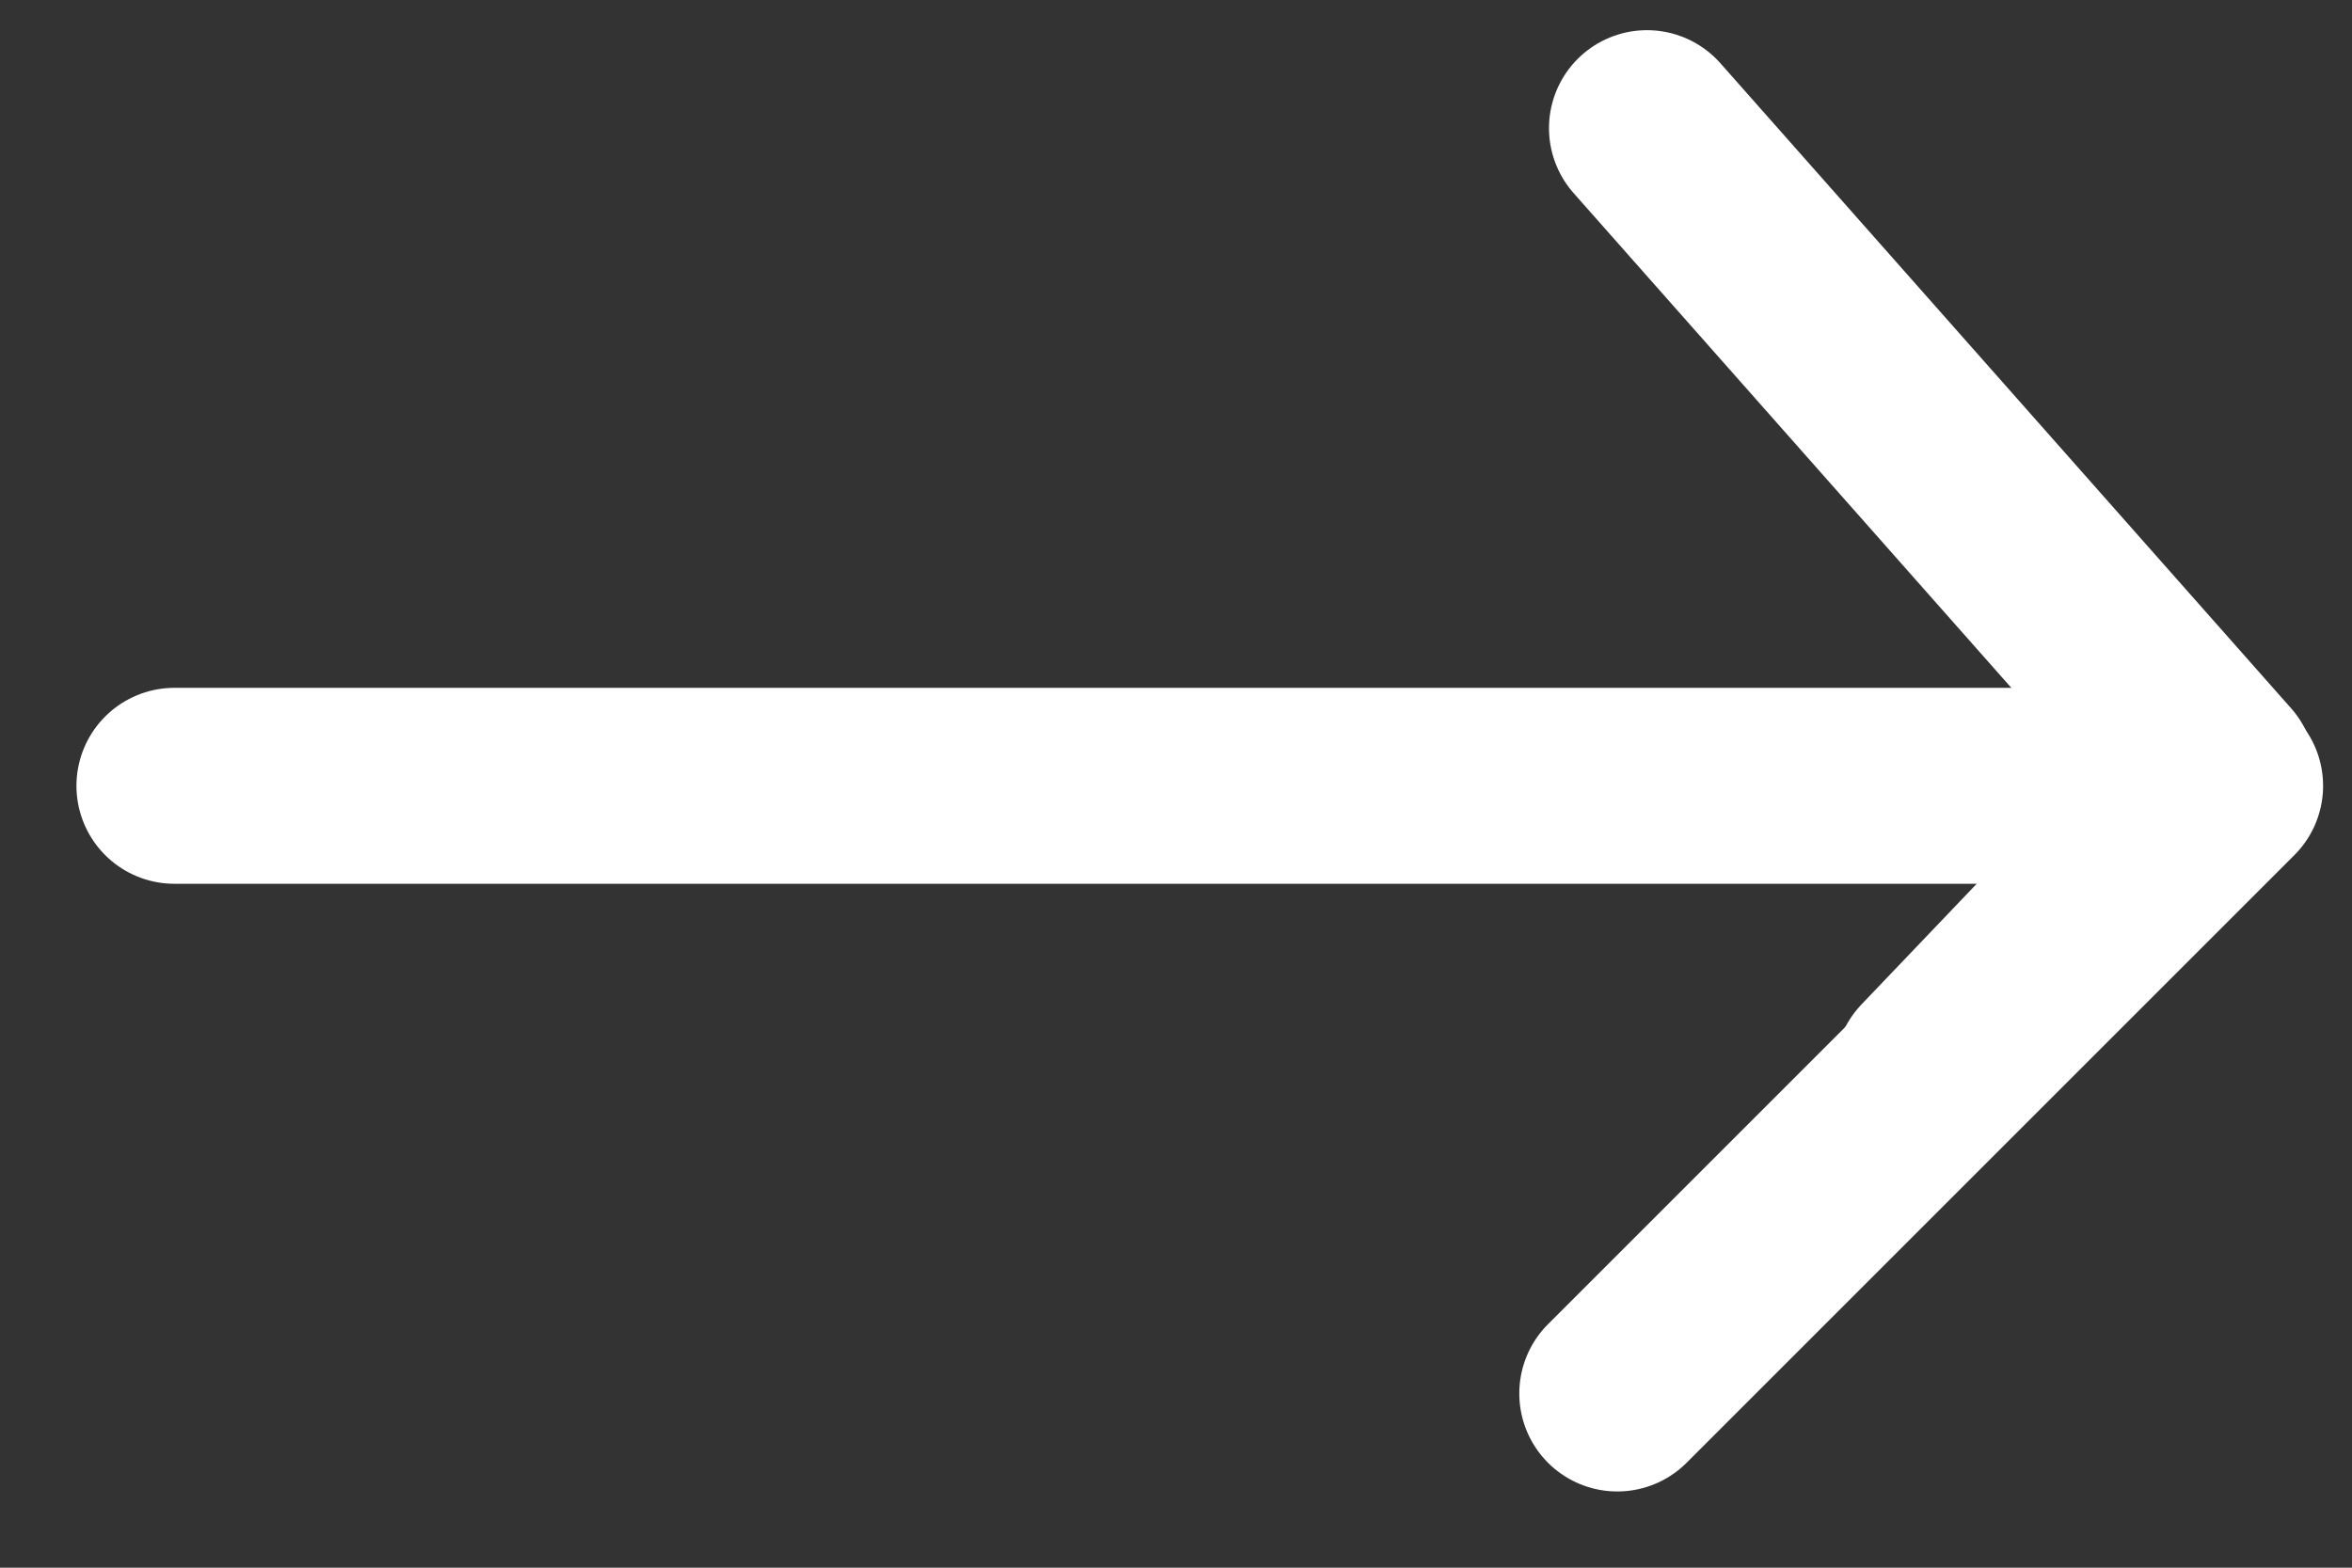 <svg xmlns='http://www.w3.org/2000/svg' width='24' height='16'><rect width="100%" height="100%" fill="#333333" stroke="none"/><g fill='none' fill-rule='evenodd' stroke='#fff' stroke-linecap='round' stroke-linejoin='round' stroke-width='2'><path d='M1.78 8.02h20.925l-6.202 6.202'/><path d='M16.806 1.308l5.824 6.584-2.912 3.05'/></g></svg>